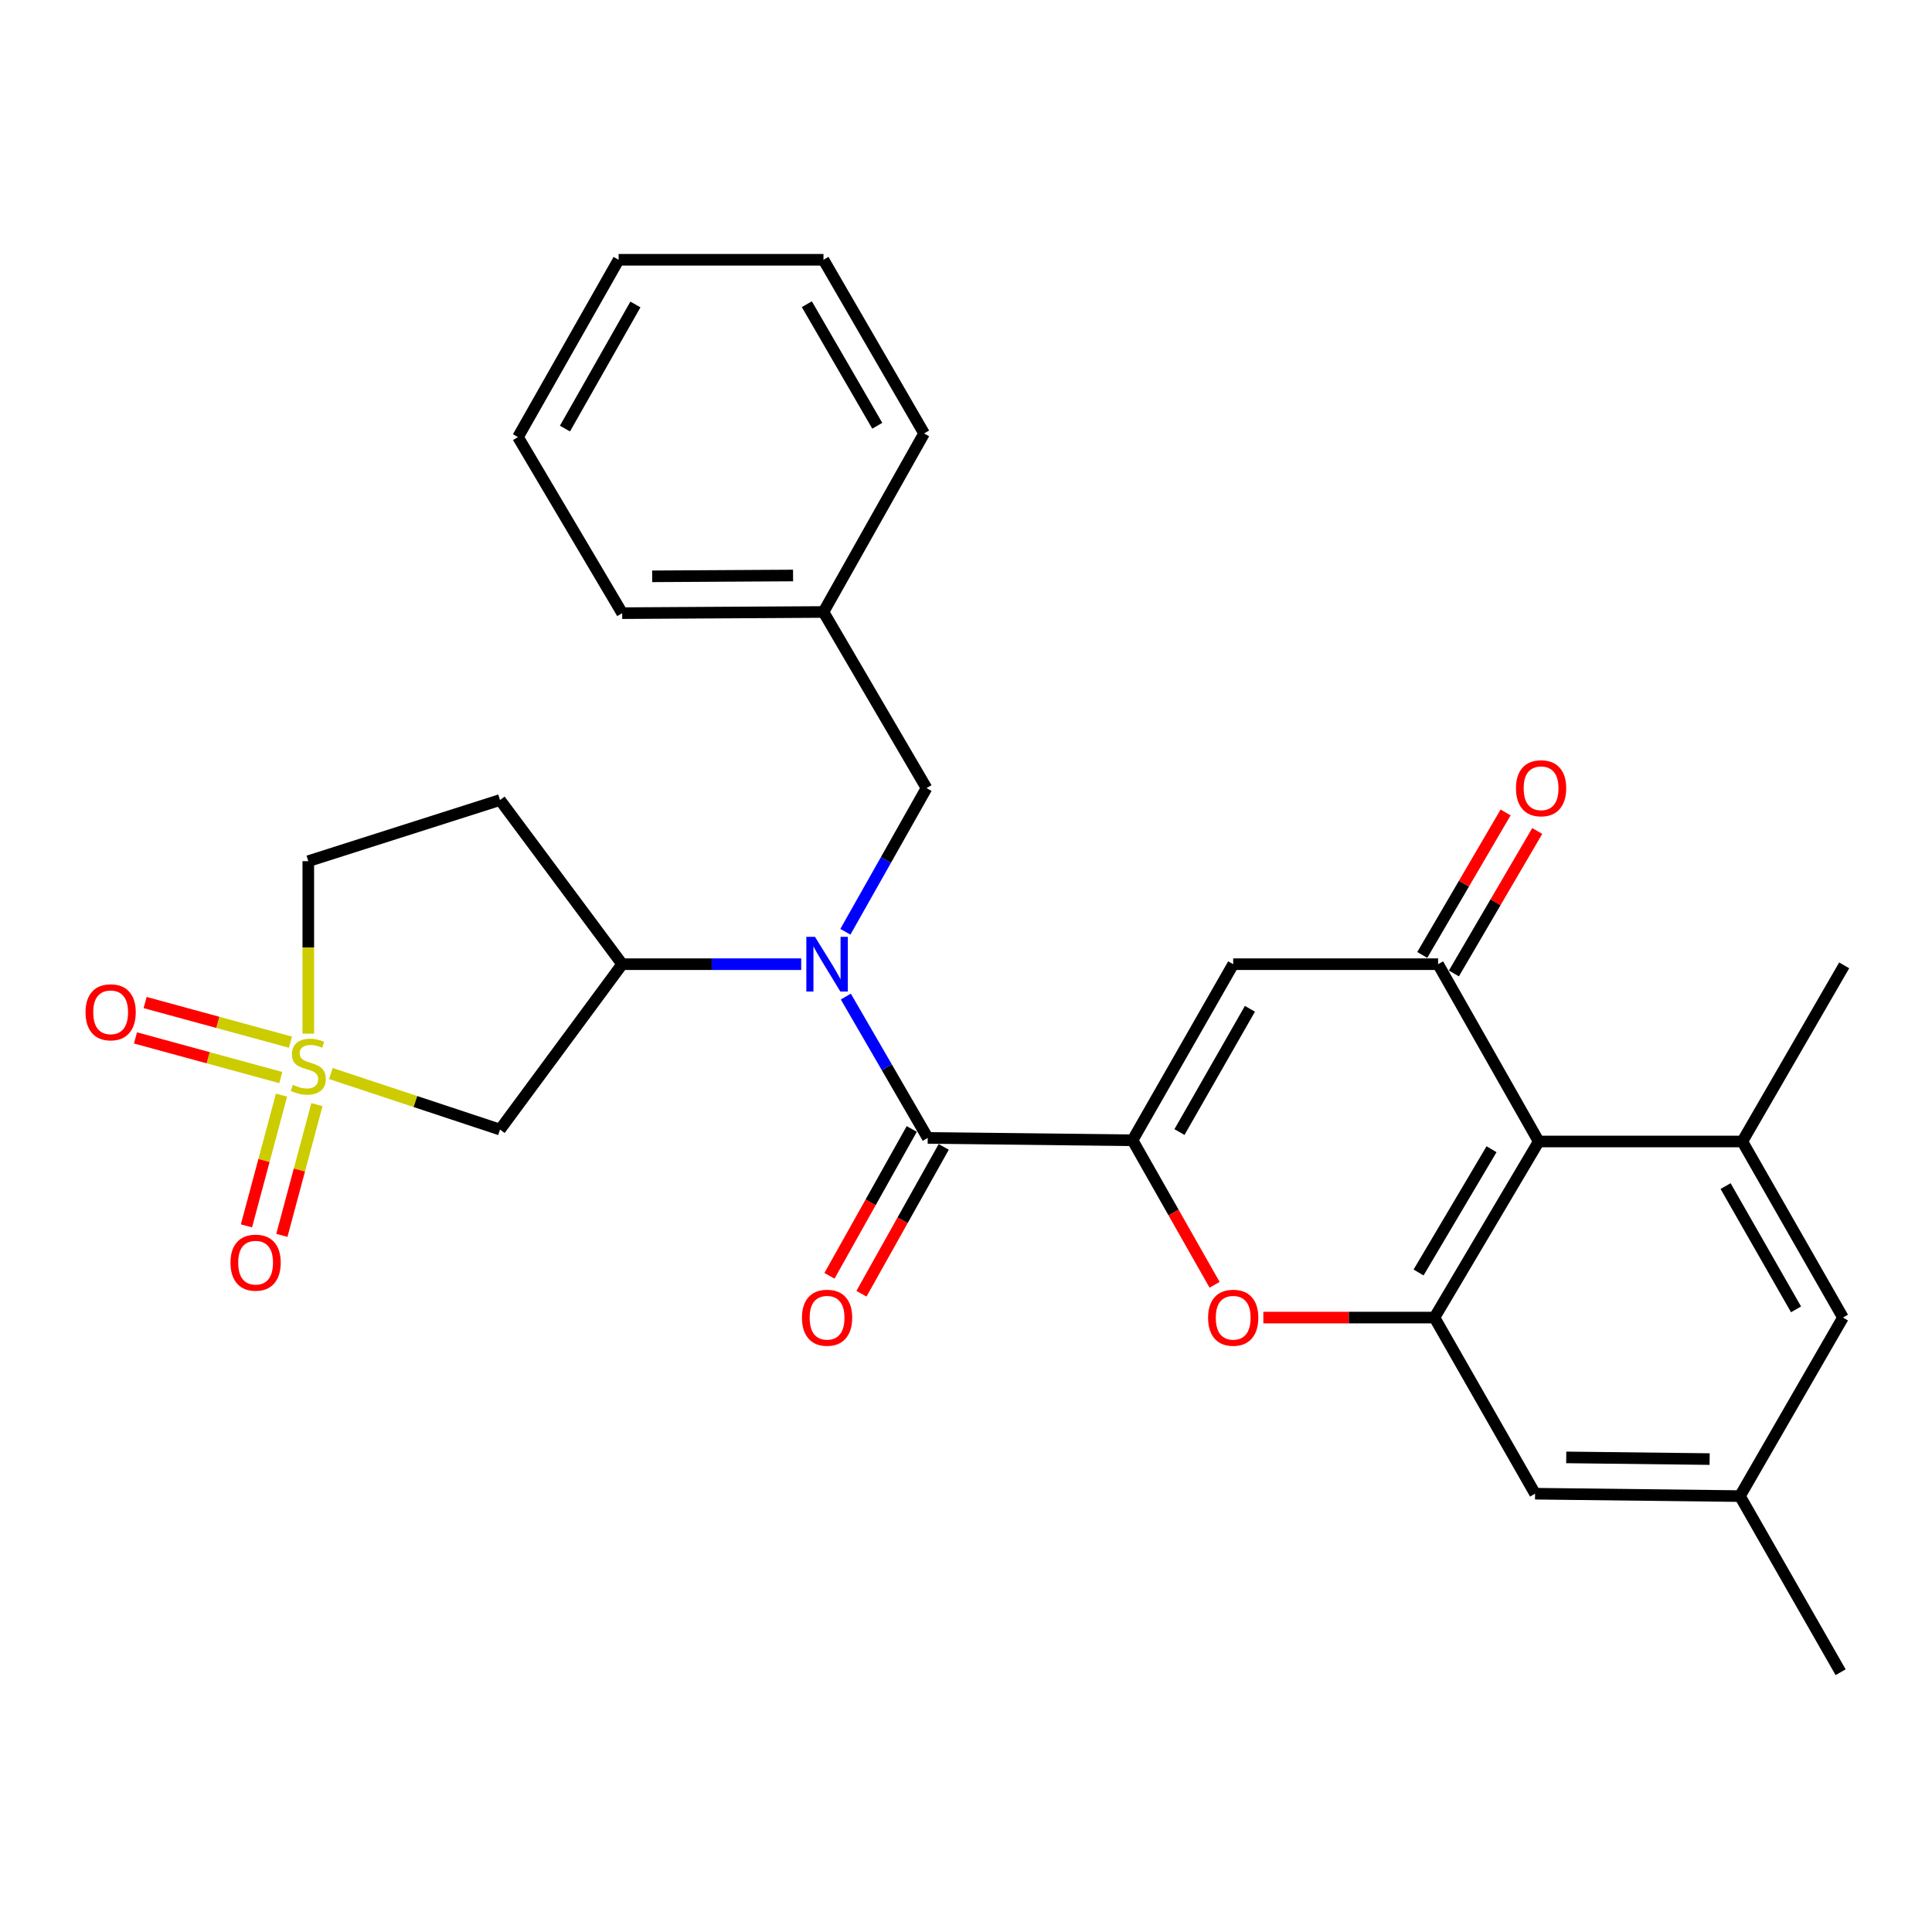 <?xml version='1.0' encoding='iso-8859-1'?>
<svg version='1.1' baseProfile='full'
              xmlns='http://www.w3.org/2000/svg'
                      xmlns:rdkit='http://www.rdkit.org/xml'
                      xmlns:xlink='http://www.w3.org/1999/xlink'
                  xml:space='preserve'
width='1000px' height='1000px' viewBox='0 0 1000 1000'>
<!-- END OF HEADER -->
<rect style='opacity:1.0;fill:#FFFFFF;stroke:none' width='1000' height='1000' x='0' y='0'> </rect>
<path class='bond-8' d='M 171.269,555.659 L 215.035,570.158' style='fill:none;fill-rule:evenodd;stroke:#CCCC00;stroke-width:6px;stroke-linecap:butt;stroke-linejoin:miter;stroke-opacity:1' />
<path class='bond-8' d='M 215.035,570.158 L 258.802,584.657' style='fill:none;fill-rule:evenodd;stroke:#000000;stroke-width:6px;stroke-linecap:butt;stroke-linejoin:miter;stroke-opacity:1' />
<path class='bond-11' d='M 145.714,566.839 L 136.638,600.675' style='fill:none;fill-rule:evenodd;stroke:#CCCC00;stroke-width:6px;stroke-linecap:butt;stroke-linejoin:miter;stroke-opacity:1' />
<path class='bond-11' d='M 136.638,600.675 L 127.563,634.511' style='fill:none;fill-rule:evenodd;stroke:#FF0000;stroke-width:6px;stroke-linecap:butt;stroke-linejoin:miter;stroke-opacity:1' />
<path class='bond-11' d='M 164.043,571.755 L 154.967,605.591' style='fill:none;fill-rule:evenodd;stroke:#CCCC00;stroke-width:6px;stroke-linecap:butt;stroke-linejoin:miter;stroke-opacity:1' />
<path class='bond-11' d='M 154.967,605.591 L 145.892,639.427' style='fill:none;fill-rule:evenodd;stroke:#FF0000;stroke-width:6px;stroke-linecap:butt;stroke-linejoin:miter;stroke-opacity:1' />
<path class='bond-12' d='M 150.341,539.431 L 112.728,529.171' style='fill:none;fill-rule:evenodd;stroke:#CCCC00;stroke-width:6px;stroke-linecap:butt;stroke-linejoin:miter;stroke-opacity:1' />
<path class='bond-12' d='M 112.728,529.171 L 75.115,518.911' style='fill:none;fill-rule:evenodd;stroke:#FF0000;stroke-width:6px;stroke-linecap:butt;stroke-linejoin:miter;stroke-opacity:1' />
<path class='bond-12' d='M 145.347,557.739 L 107.734,547.479' style='fill:none;fill-rule:evenodd;stroke:#CCCC00;stroke-width:6px;stroke-linecap:butt;stroke-linejoin:miter;stroke-opacity:1' />
<path class='bond-12' d='M 107.734,547.479 L 70.121,537.219' style='fill:none;fill-rule:evenodd;stroke:#FF0000;stroke-width:6px;stroke-linecap:butt;stroke-linejoin:miter;stroke-opacity:1' />
<path class='bond-16' d='M 159.575,535.014 L 159.575,490.376' style='fill:none;fill-rule:evenodd;stroke:#CCCC00;stroke-width:6px;stroke-linecap:butt;stroke-linejoin:miter;stroke-opacity:1' />
<path class='bond-16' d='M 159.575,490.376 L 159.575,445.738' style='fill:none;fill-rule:evenodd;stroke:#000000;stroke-width:6px;stroke-linecap:butt;stroke-linejoin:miter;stroke-opacity:1' />
<path class='bond-0' d='M 586.2,590.202 L 480.195,588.989' style='fill:none;fill-rule:evenodd;stroke:#000000;stroke-width:6px;stroke-linecap:butt;stroke-linejoin:miter;stroke-opacity:1' />
<path class='bond-2' d='M 586.2,590.202 L 638.301,499.062' style='fill:none;fill-rule:evenodd;stroke:#000000;stroke-width:6px;stroke-linecap:butt;stroke-linejoin:miter;stroke-opacity:1' />
<path class='bond-2' d='M 610.49,585.949 L 646.961,522.151' style='fill:none;fill-rule:evenodd;stroke:#000000;stroke-width:6px;stroke-linecap:butt;stroke-linejoin:miter;stroke-opacity:1' />
<path class='bond-5' d='M 586.2,590.202 L 607.437,627.609' style='fill:none;fill-rule:evenodd;stroke:#000000;stroke-width:6px;stroke-linecap:butt;stroke-linejoin:miter;stroke-opacity:1' />
<path class='bond-5' d='M 607.437,627.609 L 628.674,665.016' style='fill:none;fill-rule:evenodd;stroke:#FF0000;stroke-width:6px;stroke-linecap:butt;stroke-linejoin:miter;stroke-opacity:1' />
<path class='bond-1' d='M 480.195,588.989 L 458.999,552.405' style='fill:none;fill-rule:evenodd;stroke:#000000;stroke-width:6px;stroke-linecap:butt;stroke-linejoin:miter;stroke-opacity:1' />
<path class='bond-1' d='M 458.999,552.405 L 437.803,515.82' style='fill:none;fill-rule:evenodd;stroke:#0000FF;stroke-width:6px;stroke-linecap:butt;stroke-linejoin:miter;stroke-opacity:1' />
<path class='bond-18' d='M 471.917,584.351 L 450.625,622.352' style='fill:none;fill-rule:evenodd;stroke:#000000;stroke-width:6px;stroke-linecap:butt;stroke-linejoin:miter;stroke-opacity:1' />
<path class='bond-18' d='M 450.625,622.352 L 429.333,660.352' style='fill:none;fill-rule:evenodd;stroke:#FF0000;stroke-width:6px;stroke-linecap:butt;stroke-linejoin:miter;stroke-opacity:1' />
<path class='bond-18' d='M 488.472,593.627 L 467.18,631.628' style='fill:none;fill-rule:evenodd;stroke:#000000;stroke-width:6px;stroke-linecap:butt;stroke-linejoin:miter;stroke-opacity:1' />
<path class='bond-18' d='M 467.18,631.628 L 445.888,669.628' style='fill:none;fill-rule:evenodd;stroke:#FF0000;stroke-width:6px;stroke-linecap:butt;stroke-linejoin:miter;stroke-opacity:1' />
<path class='bond-3' d='M 638.301,499.062 L 744.348,499.062' style='fill:none;fill-rule:evenodd;stroke:#000000;stroke-width:6px;stroke-linecap:butt;stroke-linejoin:miter;stroke-opacity:1' />
<path class='bond-19' d='M 752.538,503.853 L 774.106,466.982' style='fill:none;fill-rule:evenodd;stroke:#000000;stroke-width:6px;stroke-linecap:butt;stroke-linejoin:miter;stroke-opacity:1' />
<path class='bond-19' d='M 774.106,466.982 L 795.674,430.112' style='fill:none;fill-rule:evenodd;stroke:#FF0000;stroke-width:6px;stroke-linecap:butt;stroke-linejoin:miter;stroke-opacity:1' />
<path class='bond-19' d='M 736.159,494.271 L 757.726,457.401' style='fill:none;fill-rule:evenodd;stroke:#000000;stroke-width:6px;stroke-linecap:butt;stroke-linejoin:miter;stroke-opacity:1' />
<path class='bond-19' d='M 757.726,457.401 L 779.294,420.53' style='fill:none;fill-rule:evenodd;stroke:#FF0000;stroke-width:6px;stroke-linecap:butt;stroke-linejoin:miter;stroke-opacity:1' />
<path class='bond-31' d='M 744.348,499.062 L 796.439,590.834' style='fill:none;fill-rule:evenodd;stroke:#000000;stroke-width:6px;stroke-linecap:butt;stroke-linejoin:miter;stroke-opacity:1' />
<path class='bond-4' d='M 414.703,499.062 L 368.374,499.062' style='fill:none;fill-rule:evenodd;stroke:#0000FF;stroke-width:6px;stroke-linecap:butt;stroke-linejoin:miter;stroke-opacity:1' />
<path class='bond-4' d='M 368.374,499.062 L 322.046,499.062' style='fill:none;fill-rule:evenodd;stroke:#000000;stroke-width:6px;stroke-linecap:butt;stroke-linejoin:miter;stroke-opacity:1' />
<path class='bond-15' d='M 437.568,482.285 L 458.565,445.103' style='fill:none;fill-rule:evenodd;stroke:#0000FF;stroke-width:6px;stroke-linecap:butt;stroke-linejoin:miter;stroke-opacity:1' />
<path class='bond-15' d='M 458.565,445.103 L 479.562,407.922' style='fill:none;fill-rule:evenodd;stroke:#000000;stroke-width:6px;stroke-linecap:butt;stroke-linejoin:miter;stroke-opacity:1' />
<path class='bond-7' d='M 653.906,681.975 L 698.194,681.975' style='fill:none;fill-rule:evenodd;stroke:#FF0000;stroke-width:6px;stroke-linecap:butt;stroke-linejoin:miter;stroke-opacity:1' />
<path class='bond-7' d='M 698.194,681.975 L 742.482,681.975' style='fill:none;fill-rule:evenodd;stroke:#000000;stroke-width:6px;stroke-linecap:butt;stroke-linejoin:miter;stroke-opacity:1' />
<path class='bond-6' d='M 796.439,590.834 L 742.482,681.975' style='fill:none;fill-rule:evenodd;stroke:#000000;stroke-width:6px;stroke-linecap:butt;stroke-linejoin:miter;stroke-opacity:1' />
<path class='bond-6' d='M 772.016,594.838 L 734.246,658.636' style='fill:none;fill-rule:evenodd;stroke:#000000;stroke-width:6px;stroke-linecap:butt;stroke-linejoin:miter;stroke-opacity:1' />
<path class='bond-10' d='M 796.439,590.834 L 901.822,590.834' style='fill:none;fill-rule:evenodd;stroke:#000000;stroke-width:6px;stroke-linecap:butt;stroke-linejoin:miter;stroke-opacity:1' />
<path class='bond-14' d='M 742.482,681.975 L 794.552,773.136' style='fill:none;fill-rule:evenodd;stroke:#000000;stroke-width:6px;stroke-linecap:butt;stroke-linejoin:miter;stroke-opacity:1' />
<path class='bond-9' d='M 258.802,584.657 L 322.046,499.062' style='fill:none;fill-rule:evenodd;stroke:#000000;stroke-width:6px;stroke-linecap:butt;stroke-linejoin:miter;stroke-opacity:1' />
<path class='bond-29' d='M 322.046,499.062 L 258.802,414.099' style='fill:none;fill-rule:evenodd;stroke:#000000;stroke-width:6px;stroke-linecap:butt;stroke-linejoin:miter;stroke-opacity:1' />
<path class='bond-22' d='M 901.822,590.834 L 954.545,499.673' style='fill:none;fill-rule:evenodd;stroke:#000000;stroke-width:6px;stroke-linecap:butt;stroke-linejoin:miter;stroke-opacity:1' />
<path class='bond-32' d='M 901.822,590.834 L 953.913,681.975' style='fill:none;fill-rule:evenodd;stroke:#000000;stroke-width:6px;stroke-linecap:butt;stroke-linejoin:miter;stroke-opacity:1' />
<path class='bond-32' d='M 893.16,613.922 L 929.624,677.72' style='fill:none;fill-rule:evenodd;stroke:#000000;stroke-width:6px;stroke-linecap:butt;stroke-linejoin:miter;stroke-opacity:1' />
<path class='bond-13' d='M 258.802,414.099 L 159.575,445.738' style='fill:none;fill-rule:evenodd;stroke:#000000;stroke-width:6px;stroke-linecap:butt;stroke-linejoin:miter;stroke-opacity:1' />
<path class='bond-20' d='M 794.552,773.136 L 900.589,774.38' style='fill:none;fill-rule:evenodd;stroke:#000000;stroke-width:6px;stroke-linecap:butt;stroke-linejoin:miter;stroke-opacity:1' />
<path class='bond-20' d='M 810.68,754.347 L 884.906,755.218' style='fill:none;fill-rule:evenodd;stroke:#000000;stroke-width:6px;stroke-linecap:butt;stroke-linejoin:miter;stroke-opacity:1' />
<path class='bond-21' d='M 479.562,407.922 L 426.228,316.76' style='fill:none;fill-rule:evenodd;stroke:#000000;stroke-width:6px;stroke-linecap:butt;stroke-linejoin:miter;stroke-opacity:1' />
<path class='bond-17' d='M 953.913,681.975 L 900.589,774.38' style='fill:none;fill-rule:evenodd;stroke:#000000;stroke-width:6px;stroke-linecap:butt;stroke-linejoin:miter;stroke-opacity:1' />
<path class='bond-23' d='M 900.589,774.38 L 952.701,865.541' style='fill:none;fill-rule:evenodd;stroke:#000000;stroke-width:6px;stroke-linecap:butt;stroke-linejoin:miter;stroke-opacity:1' />
<path class='bond-24' d='M 426.228,316.76 L 322.046,317.372' style='fill:none;fill-rule:evenodd;stroke:#000000;stroke-width:6px;stroke-linecap:butt;stroke-linejoin:miter;stroke-opacity:1' />
<path class='bond-24' d='M 410.489,297.876 L 337.562,298.304' style='fill:none;fill-rule:evenodd;stroke:#000000;stroke-width:6px;stroke-linecap:butt;stroke-linejoin:miter;stroke-opacity:1' />
<path class='bond-25' d='M 426.228,316.76 L 478.308,224.344' style='fill:none;fill-rule:evenodd;stroke:#000000;stroke-width:6px;stroke-linecap:butt;stroke-linejoin:miter;stroke-opacity:1' />
<path class='bond-27' d='M 322.046,317.372 L 268.1,226.232' style='fill:none;fill-rule:evenodd;stroke:#000000;stroke-width:6px;stroke-linecap:butt;stroke-linejoin:miter;stroke-opacity:1' />
<path class='bond-26' d='M 478.308,224.344 L 426.228,134.459' style='fill:none;fill-rule:evenodd;stroke:#000000;stroke-width:6px;stroke-linecap:butt;stroke-linejoin:miter;stroke-opacity:1' />
<path class='bond-26' d='M 454.076,220.375 L 417.62,157.455' style='fill:none;fill-rule:evenodd;stroke:#000000;stroke-width:6px;stroke-linecap:butt;stroke-linejoin:miter;stroke-opacity:1' />
<path class='bond-28' d='M 426.228,134.459 L 320.201,134.459' style='fill:none;fill-rule:evenodd;stroke:#000000;stroke-width:6px;stroke-linecap:butt;stroke-linejoin:miter;stroke-opacity:1' />
<path class='bond-30' d='M 268.1,226.232 L 320.201,134.459' style='fill:none;fill-rule:evenodd;stroke:#000000;stroke-width:6px;stroke-linecap:butt;stroke-linejoin:miter;stroke-opacity:1' />
<path class='bond-30' d='M 292.418,221.835 L 328.889,157.594' style='fill:none;fill-rule:evenodd;stroke:#000000;stroke-width:6px;stroke-linecap:butt;stroke-linejoin:miter;stroke-opacity:1' />
<path  class='atom-0' d='M 151.575 561.505
Q 151.895 561.625, 153.215 562.185
Q 154.535 562.745, 155.975 563.105
Q 157.455 563.425, 158.895 563.425
Q 161.575 563.425, 163.135 562.145
Q 164.695 560.825, 164.695 558.545
Q 164.695 556.985, 163.895 556.025
Q 163.135 555.065, 161.935 554.545
Q 160.735 554.025, 158.735 553.425
Q 156.215 552.665, 154.695 551.945
Q 153.215 551.225, 152.135 549.705
Q 151.095 548.185, 151.095 545.625
Q 151.095 542.065, 153.495 539.865
Q 155.935 537.665, 160.735 537.665
Q 164.015 537.665, 167.735 539.225
L 166.815 542.305
Q 163.415 540.905, 160.855 540.905
Q 158.095 540.905, 156.575 542.065
Q 155.055 543.185, 155.095 545.145
Q 155.095 546.665, 155.855 547.585
Q 156.655 548.505, 157.775 549.025
Q 158.935 549.545, 160.855 550.145
Q 163.415 550.945, 164.935 551.745
Q 166.455 552.545, 167.535 554.185
Q 168.655 555.785, 168.655 558.545
Q 168.655 562.465, 166.015 564.585
Q 163.415 566.665, 159.055 566.665
Q 156.535 566.665, 154.615 566.105
Q 152.735 565.585, 150.495 564.665
L 151.575 561.505
' fill='#CCCC00'/>
<path  class='atom-5' d='M 421.834 484.902
L 431.114 499.902
Q 432.034 501.382, 433.514 504.062
Q 434.994 506.742, 435.074 506.902
L 435.074 484.902
L 438.834 484.902
L 438.834 513.222
L 434.954 513.222
L 424.994 496.822
Q 423.834 494.902, 422.594 492.702
Q 421.394 490.502, 421.034 489.822
L 421.034 513.222
L 417.354 513.222
L 417.354 484.902
L 421.834 484.902
' fill='#0000FF'/>
<path  class='atom-6' d='M 625.301 682.055
Q 625.301 675.255, 628.661 671.455
Q 632.021 667.655, 638.301 667.655
Q 644.581 667.655, 647.941 671.455
Q 651.301 675.255, 651.301 682.055
Q 651.301 688.935, 647.901 692.855
Q 644.501 696.735, 638.301 696.735
Q 632.061 696.735, 628.661 692.855
Q 625.301 688.975, 625.301 682.055
M 638.301 693.535
Q 642.621 693.535, 644.941 690.655
Q 647.301 687.735, 647.301 682.055
Q 647.301 676.495, 644.941 673.695
Q 642.621 670.855, 638.301 670.855
Q 633.981 670.855, 631.621 673.655
Q 629.301 676.455, 629.301 682.055
Q 629.301 687.775, 631.621 690.655
Q 633.981 693.535, 638.301 693.535
' fill='#FF0000'/>
<path  class='atom-12' d='M 119.302 653.548
Q 119.302 646.748, 122.662 642.948
Q 126.022 639.148, 132.302 639.148
Q 138.582 639.148, 141.942 642.948
Q 145.302 646.748, 145.302 653.548
Q 145.302 660.428, 141.902 664.348
Q 138.502 668.228, 132.302 668.228
Q 126.062 668.228, 122.662 664.348
Q 119.302 660.468, 119.302 653.548
M 132.302 665.028
Q 136.622 665.028, 138.942 662.148
Q 141.302 659.228, 141.302 653.548
Q 141.302 647.988, 138.942 645.188
Q 136.622 642.348, 132.302 642.348
Q 127.982 642.348, 125.622 645.148
Q 123.302 647.948, 123.302 653.548
Q 123.302 659.268, 125.622 662.148
Q 127.982 665.028, 132.302 665.028
' fill='#FF0000'/>
<path  class='atom-13' d='M 44.271 523.959
Q 44.271 517.159, 47.631 513.359
Q 50.991 509.559, 57.271 509.559
Q 63.551 509.559, 66.911 513.359
Q 70.271 517.159, 70.271 523.959
Q 70.271 530.839, 66.871 534.759
Q 63.471 538.639, 57.271 538.639
Q 51.031 538.639, 47.631 534.759
Q 44.271 530.879, 44.271 523.959
M 57.271 535.439
Q 61.591 535.439, 63.911 532.559
Q 66.271 529.639, 66.271 523.959
Q 66.271 518.399, 63.911 515.599
Q 61.591 512.759, 57.271 512.759
Q 52.951 512.759, 50.591 515.559
Q 48.271 518.359, 48.271 523.959
Q 48.271 529.679, 50.591 532.559
Q 52.951 535.439, 57.271 535.439
' fill='#FF0000'/>
<path  class='atom-19' d='M 415.094 682.055
Q 415.094 675.255, 418.454 671.455
Q 421.814 667.655, 428.094 667.655
Q 434.374 667.655, 437.734 671.455
Q 441.094 675.255, 441.094 682.055
Q 441.094 688.935, 437.694 692.855
Q 434.294 696.735, 428.094 696.735
Q 421.854 696.735, 418.454 692.855
Q 415.094 688.975, 415.094 682.055
M 428.094 693.535
Q 432.414 693.535, 434.734 690.655
Q 437.094 687.735, 437.094 682.055
Q 437.094 676.495, 434.734 673.695
Q 432.414 670.855, 428.094 670.855
Q 423.774 670.855, 421.414 673.655
Q 419.094 676.455, 419.094 682.055
Q 419.094 687.775, 421.414 690.655
Q 423.774 693.535, 428.094 693.535
' fill='#FF0000'/>
<path  class='atom-20' d='M 784.662 408.002
Q 784.662 401.202, 788.022 397.402
Q 791.382 393.602, 797.662 393.602
Q 803.942 393.602, 807.302 397.402
Q 810.662 401.202, 810.662 408.002
Q 810.662 414.882, 807.262 418.802
Q 803.862 422.682, 797.662 422.682
Q 791.422 422.682, 788.022 418.802
Q 784.662 414.922, 784.662 408.002
M 797.662 419.482
Q 801.982 419.482, 804.302 416.602
Q 806.662 413.682, 806.662 408.002
Q 806.662 402.442, 804.302 399.642
Q 801.982 396.802, 797.662 396.802
Q 793.342 396.802, 790.982 399.602
Q 788.662 402.402, 788.662 408.002
Q 788.662 413.722, 790.982 416.602
Q 793.342 419.482, 797.662 419.482
' fill='#FF0000'/>
</svg>
